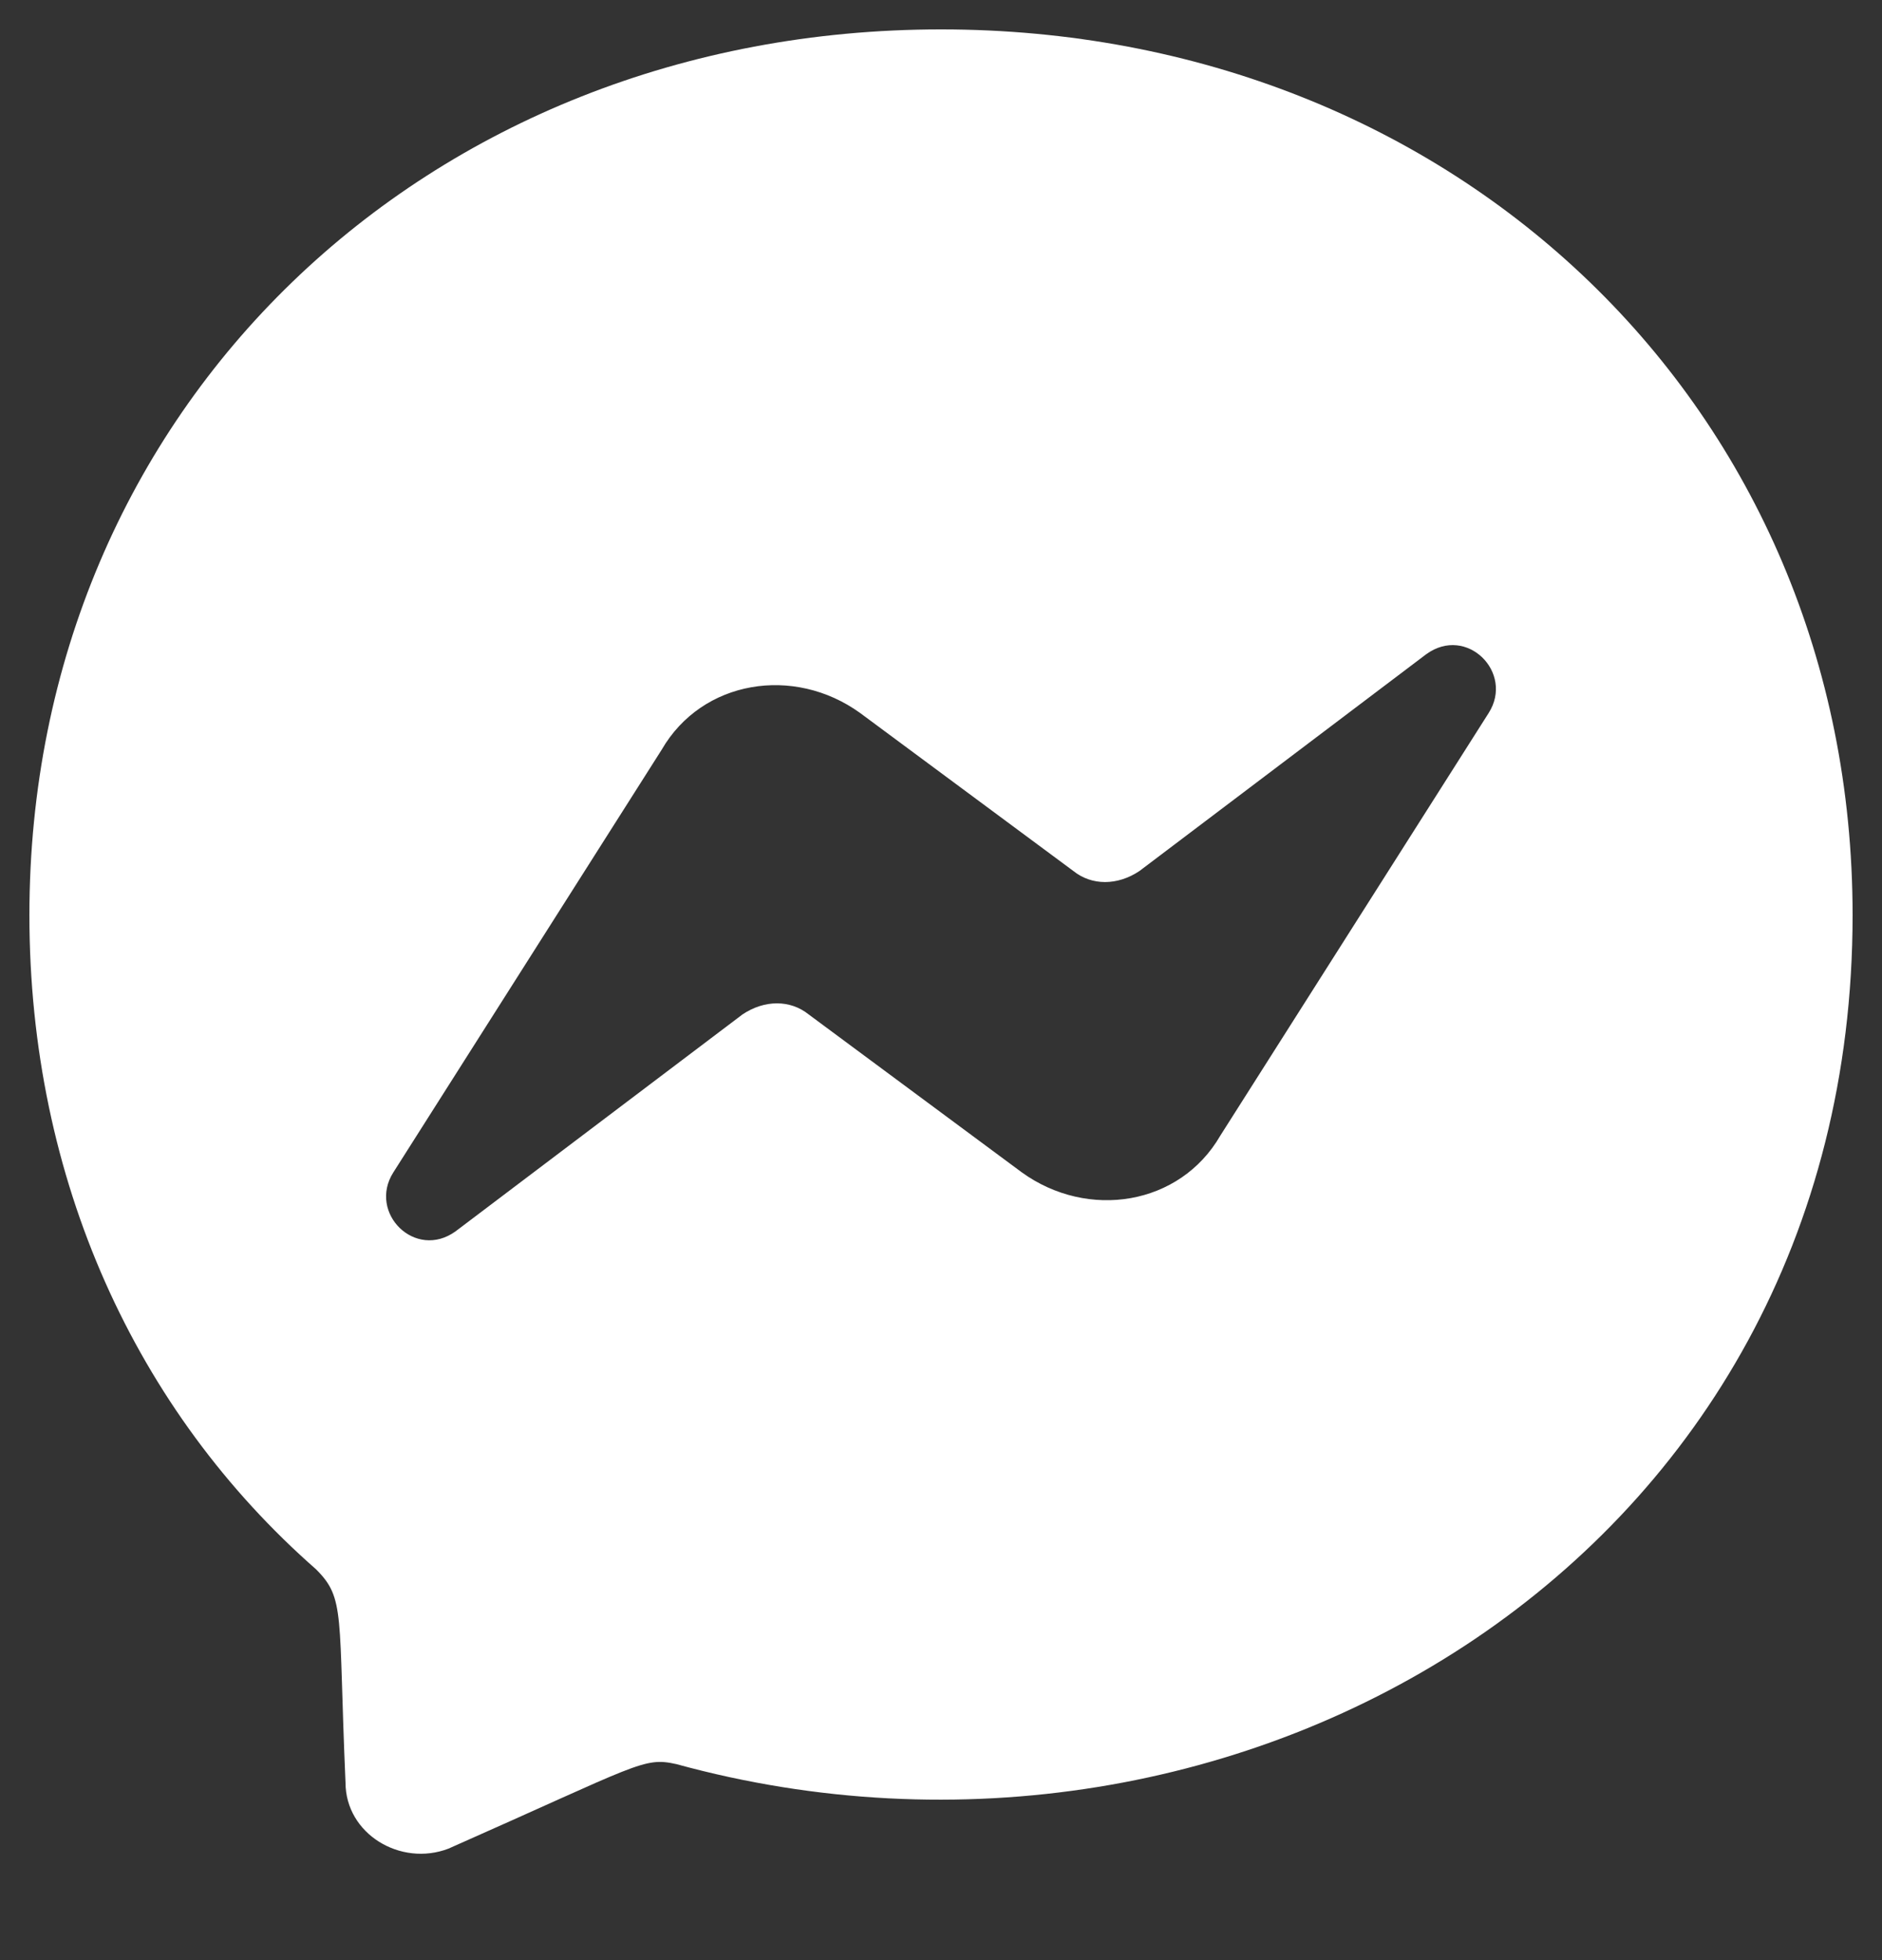 <?xml version="1.0" encoding="UTF-8"?>
<svg xmlns="http://www.w3.org/2000/svg" width="24" height="25" viewBox="0 0 24 25" fill="none">
  <rect x="0" y="0" width="24" height="25" fill="#333333" stroke="none"/>
  <path d="M12 0.375C18.562 0.375 23.625 5.203 23.625 11.672C23.625 19.875 15.797 24.469 8.625 22.5C8.203 22.406 8.156 22.5 5.719 23.578C5.109 23.812 4.406 23.391 4.406 22.734C4.312 20.578 4.406 20.391 4.031 20.016C1.734 18 0.375 15.047 0.375 11.672C0.375 5.203 5.438 0.375 12 0.375ZM18.984 9.094C19.312 8.578 18.703 7.969 18.188 8.344L14.531 11.109C14.25 11.297 13.922 11.297 13.688 11.109L10.969 9.094C10.125 8.484 8.953 8.672 8.438 9.562L5.016 14.953C4.688 15.469 5.297 16.078 5.812 15.703L9.469 12.938C9.75 12.75 10.078 12.75 10.312 12.938L13.031 14.953C13.875 15.562 15.047 15.375 15.562 14.484L18.984 9.094Z" fill="white"></path>
</svg>
